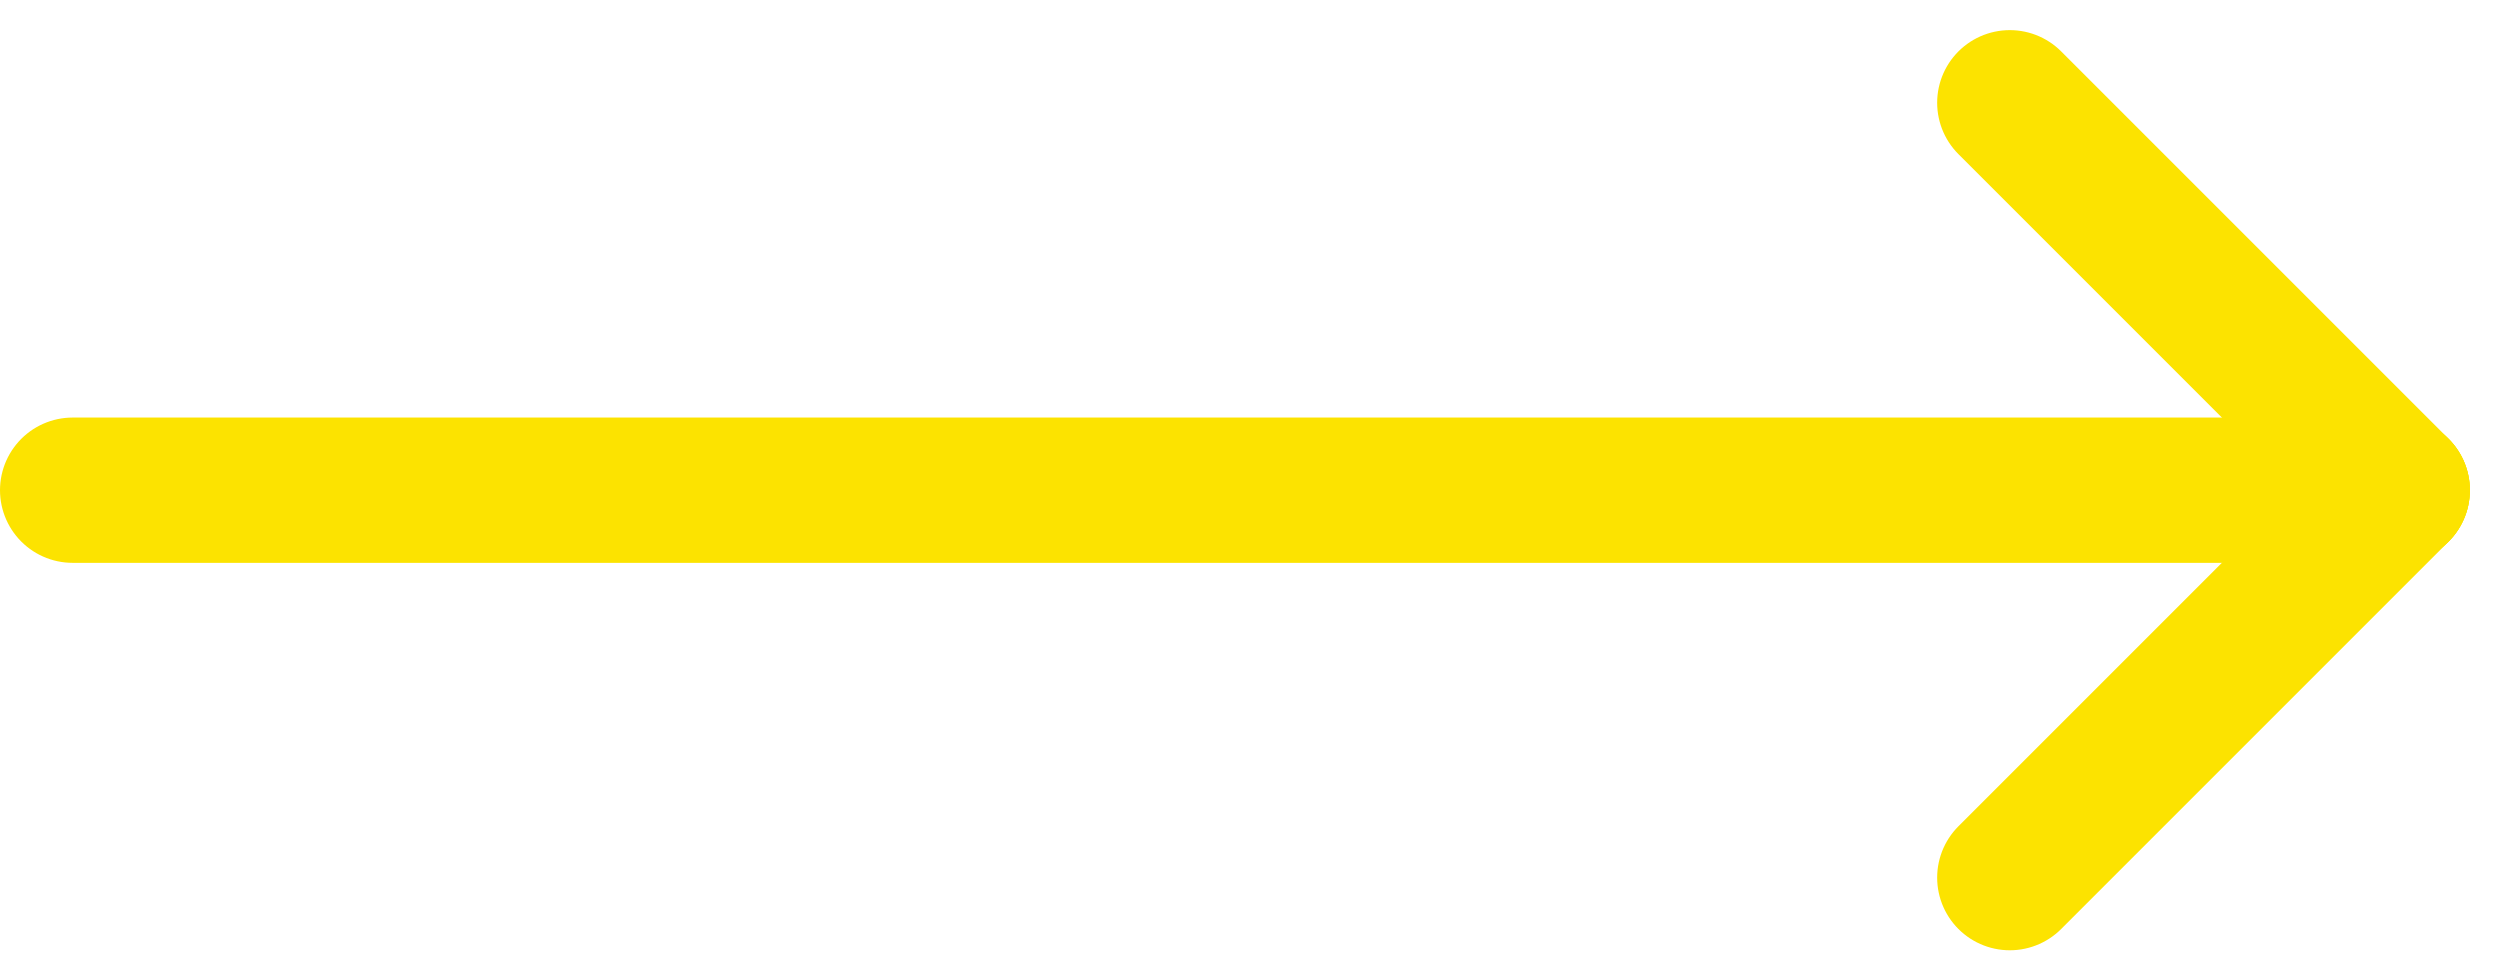<svg xmlns="http://www.w3.org/2000/svg" width="25.811" height="10.121" viewBox="0 0 25.811 10.121"><g transform="translate(0.75 1.061)"><line x2="24" transform="translate(0 4)" fill="none" stroke="#fce300" stroke-linecap="round" stroke-width="1.5"/><line y1="4" x2="4" transform="translate(20 4)" fill="none" stroke="#fce300" stroke-linecap="round" stroke-width="1.5"/><line x2="4" y2="4" transform="translate(20)" fill="none" stroke="#fce300" stroke-linecap="round" stroke-width="1.5"/></g></svg>